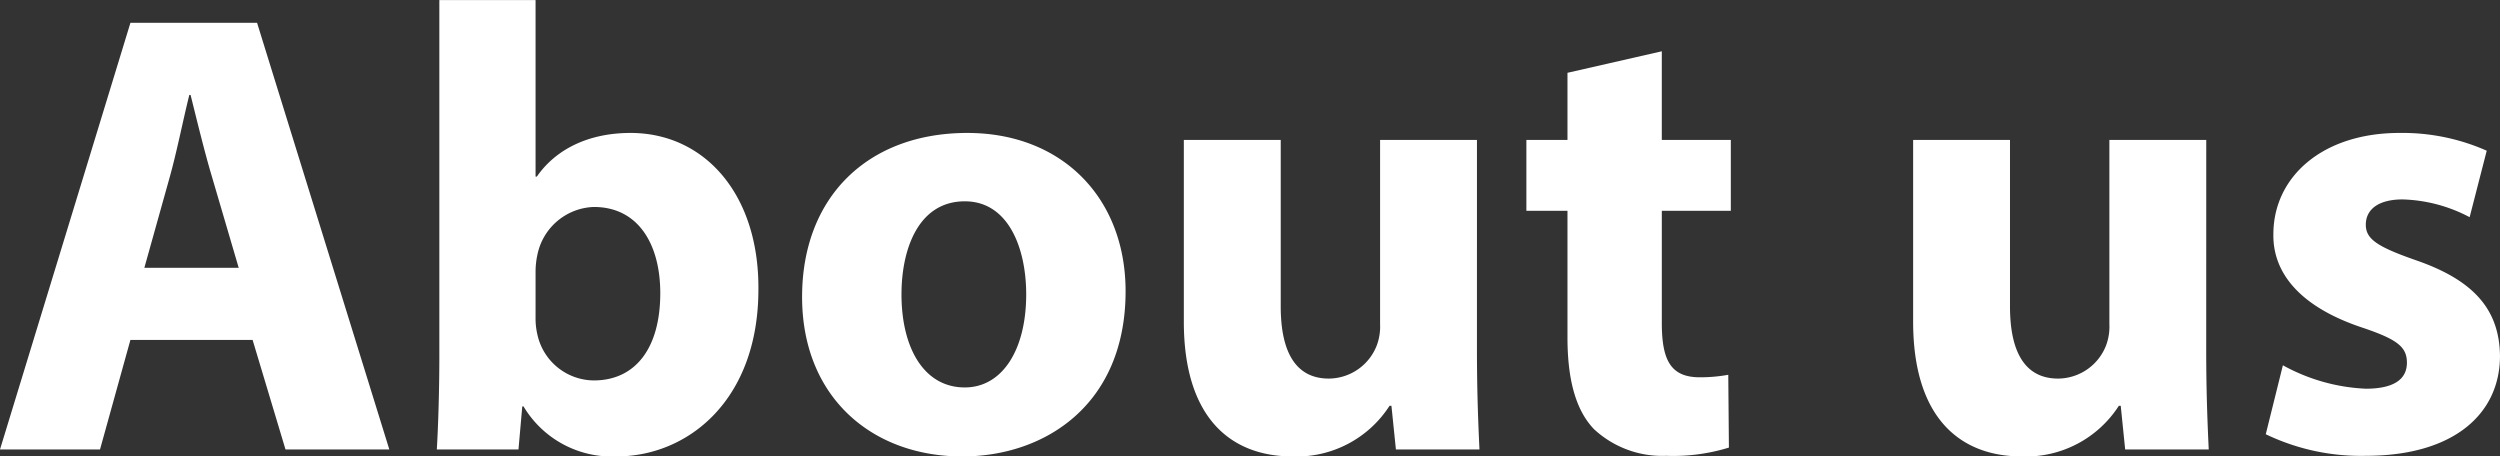 <svg xmlns="http://www.w3.org/2000/svg" width="225.093" height="41.097" viewBox="0 0 225.093 41.097">
  <rect x="0" y="0" width="225.093" height="41.097" fill="#333333" stroke="none"/>
  <path id="パス_332" data-name="パス 332" d="M-90.2-9.861-87.239,0h9.348L-89.8-38.418h-11.4L-112.946,0h9.006l2.736-9.861Zm-9.747-6.5,2.28-8.151c.627-2.223,1.2-5.13,1.767-7.41h.114c.57,2.28,1.254,5.13,1.938,7.41l2.394,8.151ZM-66.263,0l.342-3.876h.114a9.251,9.251,0,0,0,8.379,4.5c6.384,0,12.768-5.016,12.768-15.048C-44.6-22.971-49.5-28.5-56.174-28.5c-3.876,0-6.783,1.539-8.436,3.933h-.114v-15.9h-8.664V-8.322c0,3.135-.114,6.5-.228,8.322Zm1.539-15.96a7.211,7.211,0,0,1,.171-1.6,5.369,5.369,0,0,1,5.073-4.275c4.047,0,5.985,3.42,5.985,7.752,0,5.016-2.28,7.866-5.985,7.866a5.244,5.244,0,0,1-5.073-4.1,6.357,6.357,0,0,1-.171-1.539ZM-25.85-28.5c-8.949,0-14.877,5.757-14.877,14.763S-34.457.627-26.306.627C-18.839.627-11.6-4.047-11.6-14.25-11.6-22.629-17.3-28.5-25.85-28.5Zm-.228,6.156c3.933,0,5.529,4.218,5.529,8.379,0,5.016-2.166,8.379-5.529,8.379-3.7,0-5.7-3.591-5.7-8.379C-31.778-18.069-30.239-22.344-26.078-22.344Zm46.113-5.529H11.314v16.587a4.84,4.84,0,0,1-.285,1.881A4.663,4.663,0,0,1,6.7-6.384c-3.021,0-4.332-2.451-4.332-6.5V-27.873H-6.356v16.359c0,8.607,4.161,12.141,9.8,12.141a9.942,9.942,0,0,0,8.721-4.56h.171L12.739,0h7.524c-.114-2.337-.228-5.3-.228-8.949Zm8.151-6.042v6.042h-3.7v6.384h3.7v11.4c0,3.933.8,6.612,2.394,8.265A9.012,9.012,0,0,0,37.078.57a17,17,0,0,0,5.643-.741l-.057-6.555A14.15,14.15,0,0,1,40.1-6.5c-2.622,0-3.42-1.539-3.42-4.9V-21.489h6.213v-6.384H36.679v-7.98ZM85.7-27.873H76.978v16.587a4.84,4.84,0,0,1-.285,1.881,4.663,4.663,0,0,1-4.332,3.021c-3.021,0-4.332-2.451-4.332-6.5V-27.873H59.308v16.359c0,8.607,4.161,12.141,9.8,12.141a9.942,9.942,0,0,0,8.721-4.56H78L78.4,0h7.524c-.114-2.337-.228-5.3-.228-8.949Zm5.358,26.5A19.735,19.735,0,0,0,100.063.57c7.98,0,12.084-3.819,12.084-9.006-.057-4.1-2.28-6.783-7.581-8.607-3.42-1.2-4.5-1.881-4.5-3.192,0-1.425,1.2-2.28,3.306-2.28a13.681,13.681,0,0,1,6.042,1.6l1.539-5.985a18.7,18.7,0,0,0-7.866-1.6c-6.9,0-11.343,3.933-11.343,9.12-.057,3.306,2.166,6.441,7.923,8.379,3.249,1.083,4.1,1.767,4.1,3.192s-1.083,2.337-3.705,2.337A16.937,16.937,0,0,1,92.6-7.581Z" transform="translate(112.945 40.47)" fill="#fff"/>
</svg>
